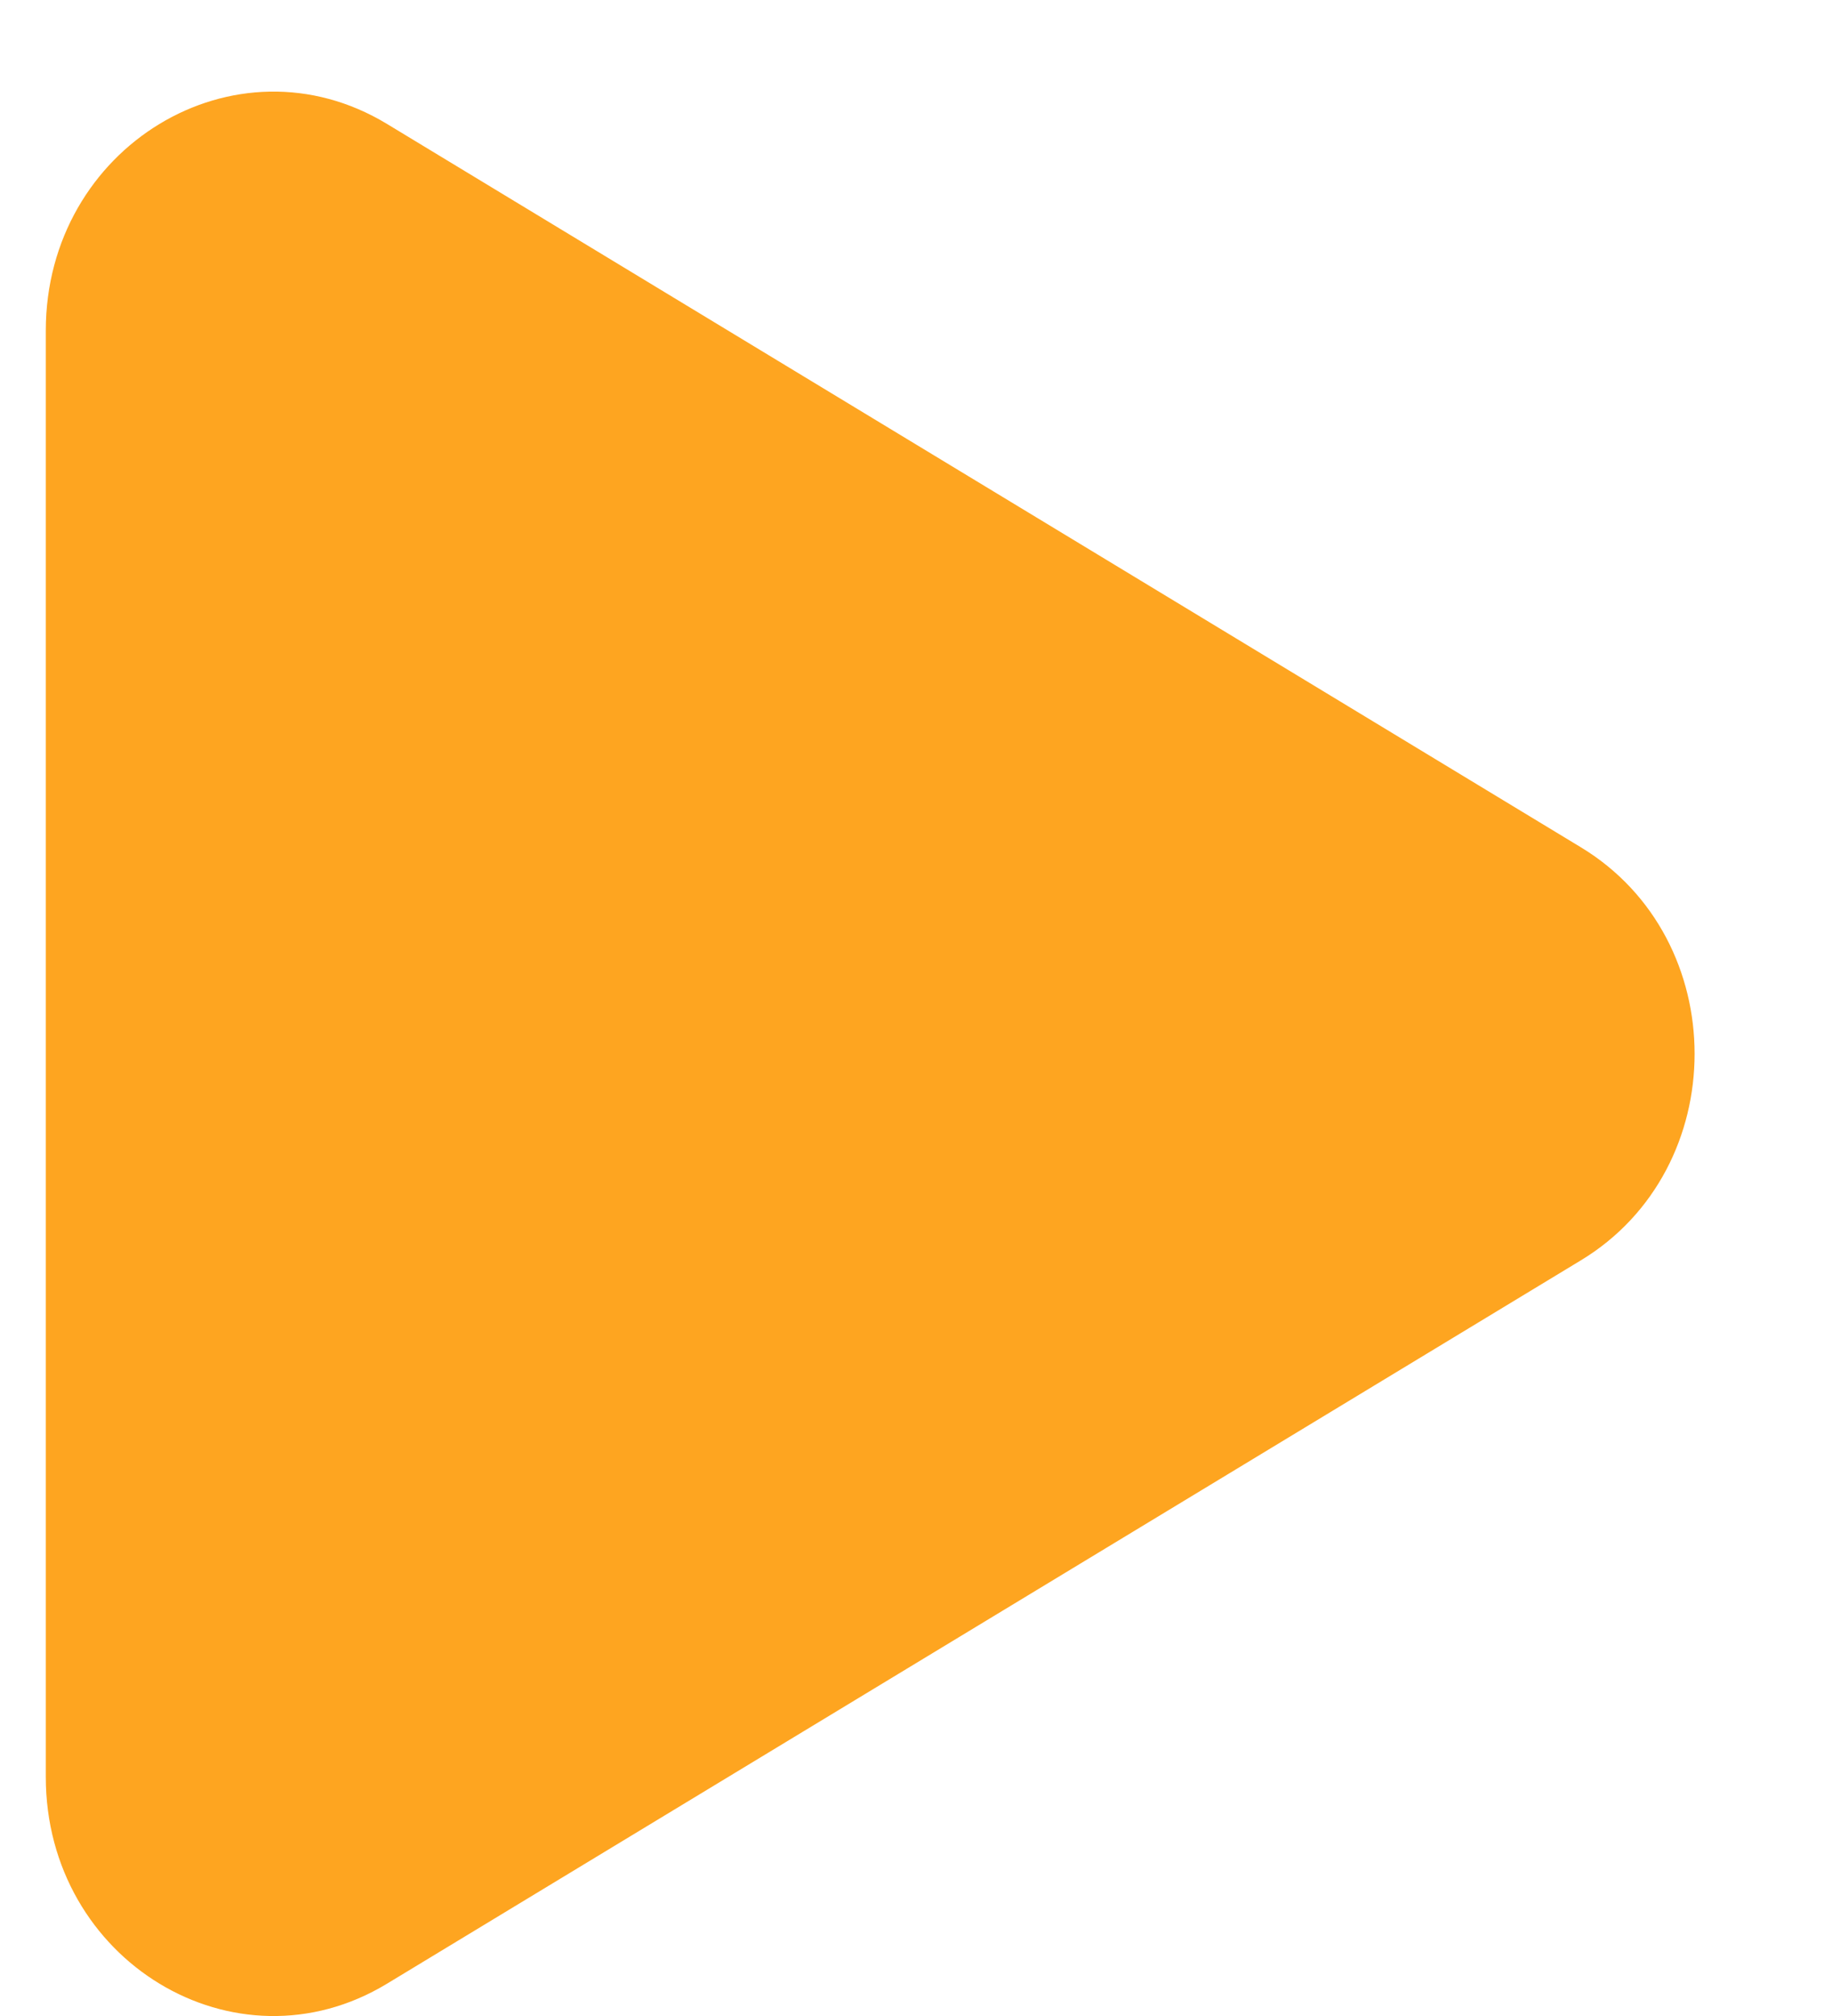 <?xml version="1.0" encoding="UTF-8"?> <svg xmlns="http://www.w3.org/2000/svg" width="10" height="11" viewBox="0 0 10 11" fill="none"><path d="M8.629 4.623C9.457 5.124 9.457 6.376 8.629 6.877L2.112 10.824C1.284 11.325 0.25 10.698 0.25 9.696L0.25 1.804C0.25 0.802 1.284 0.175 2.112 0.676L8.629 4.623Z" fill="#FEA520"></path></svg> 